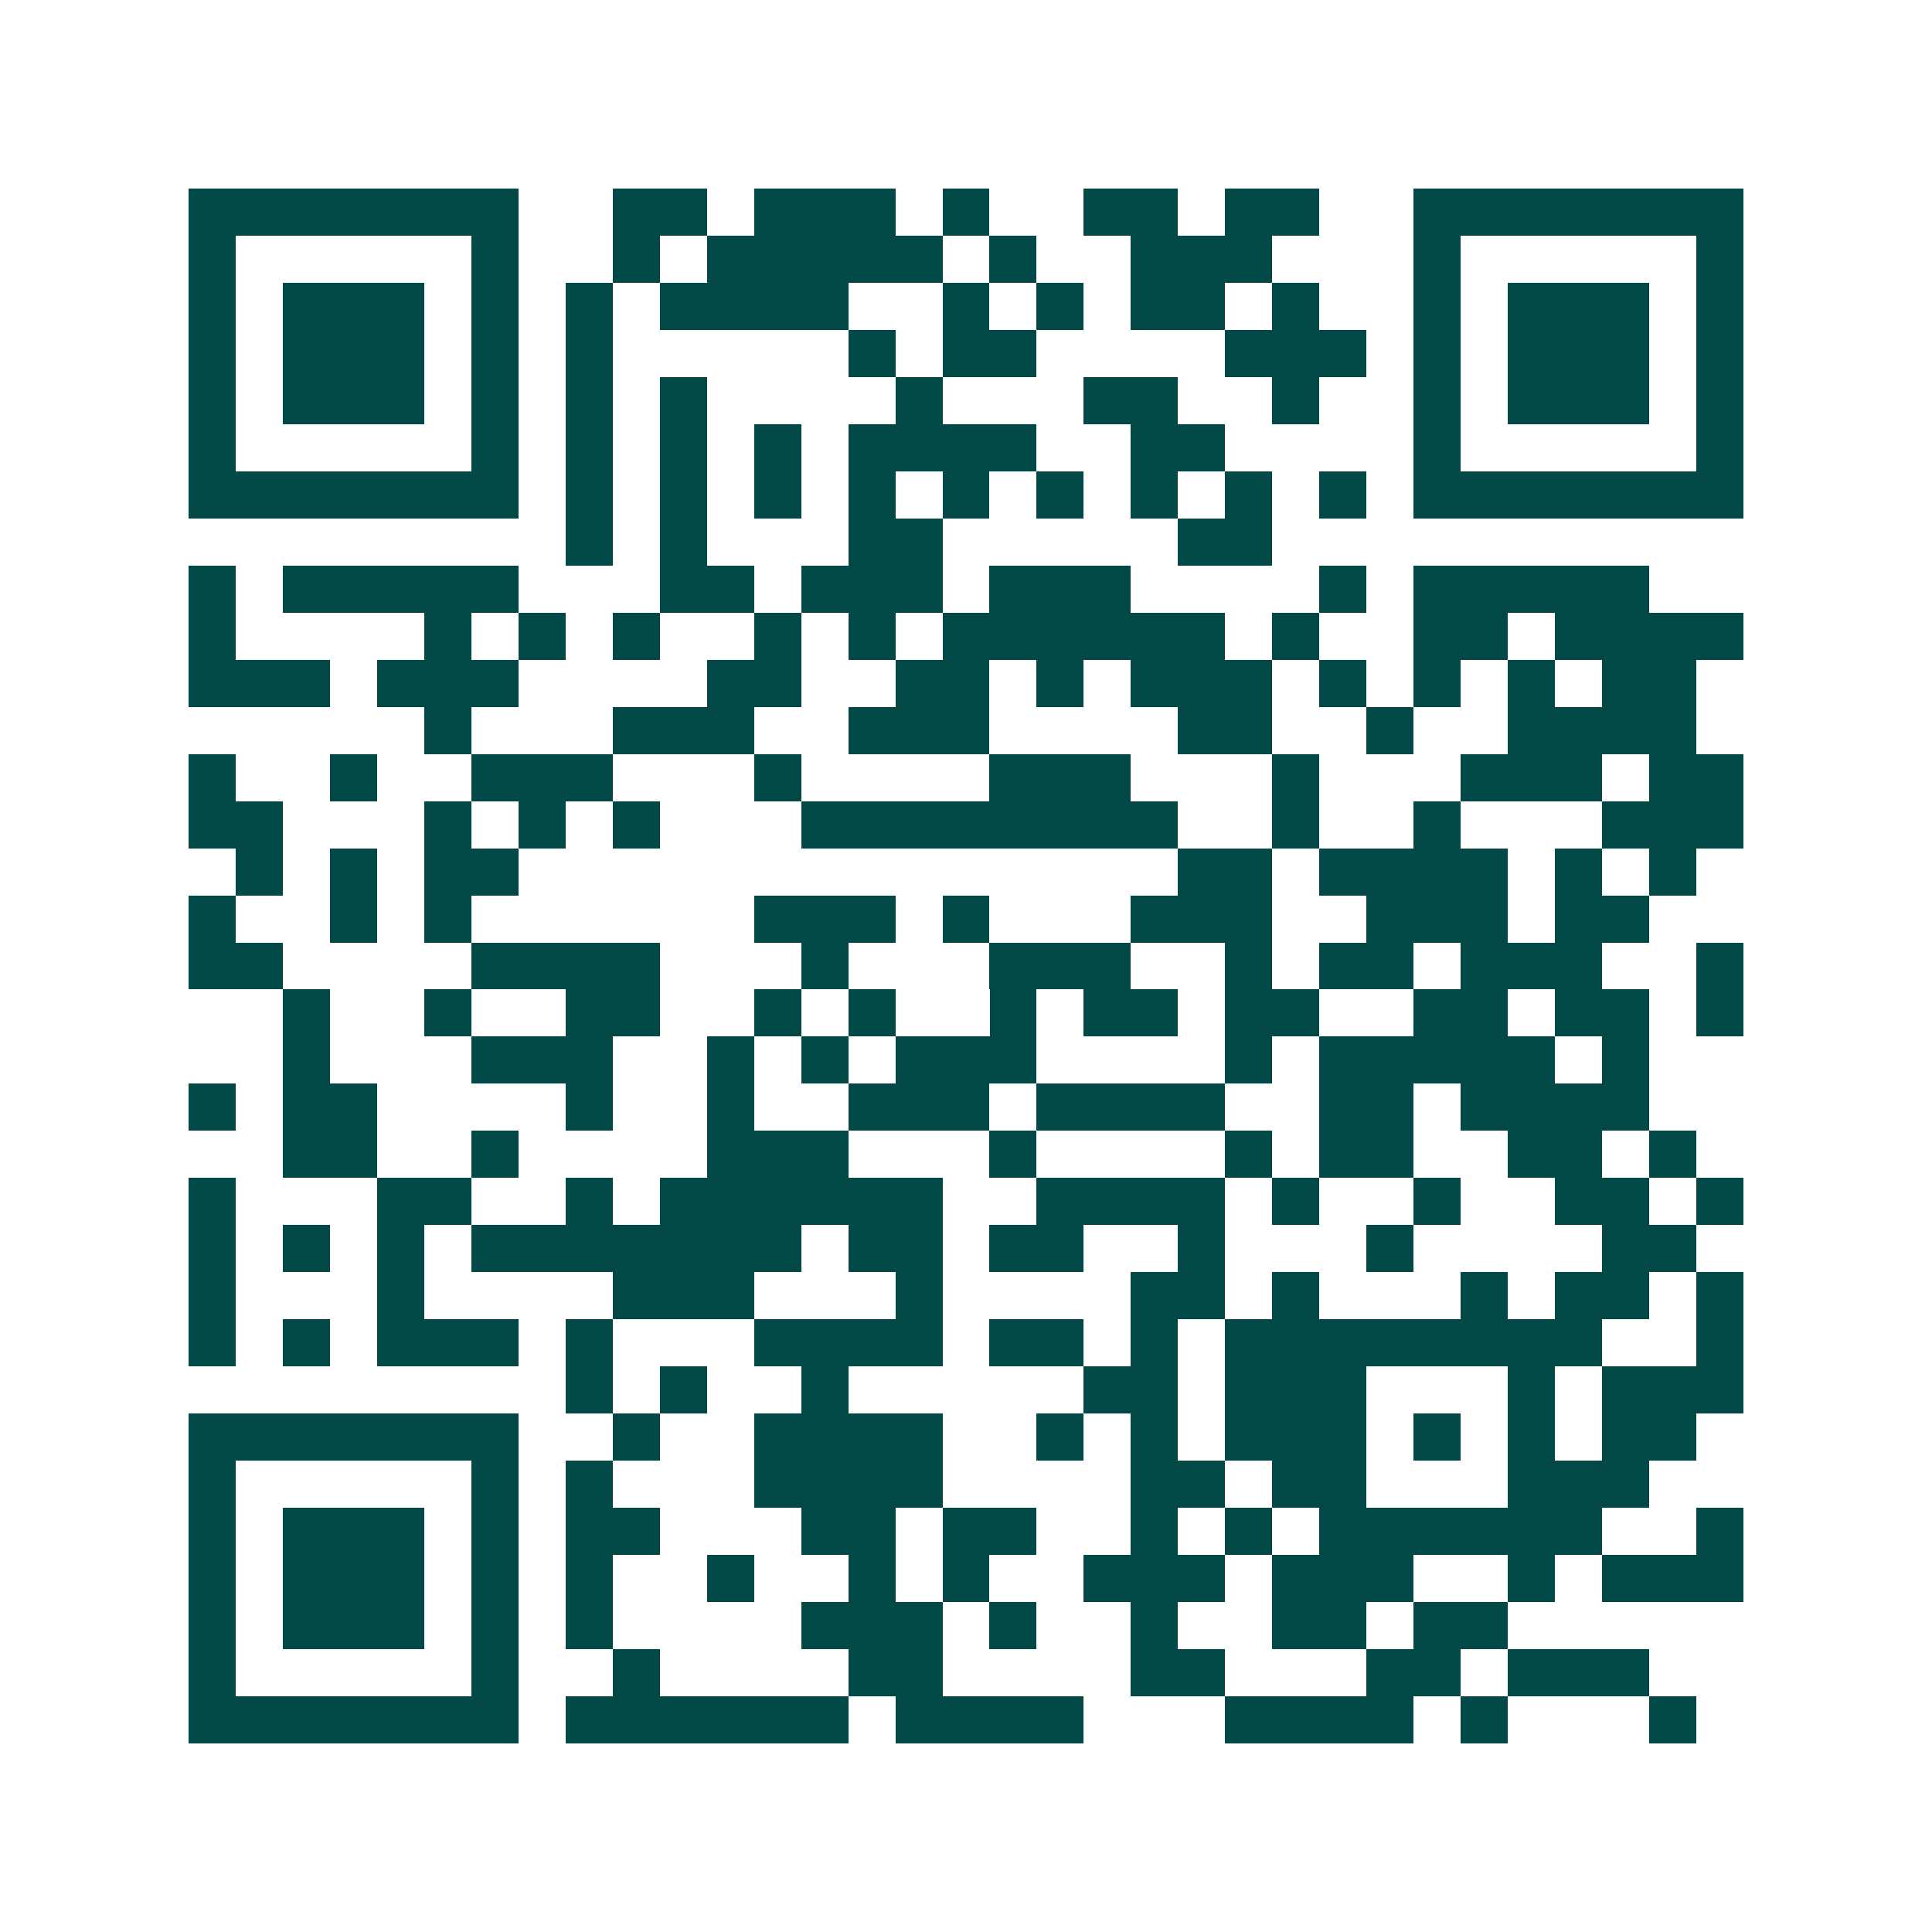 <svg xmlns="http://www.w3.org/2000/svg" width="200" height="200" viewBox="0 0 41 41" shape-rendering="crispEdges"><path fill="#ffffff" d="M0 0h41v41H0z"/><path stroke="#014847" d="M4 4.5h7m2 0h2m1 0h3m1 0h1m2 0h2m1 0h2m2 0h7M4 5.5h1m5 0h1m2 0h1m1 0h5m1 0h1m2 0h3m3 0h1m5 0h1M4 6.5h1m1 0h3m1 0h1m1 0h1m1 0h4m2 0h1m1 0h1m1 0h2m1 0h1m2 0h1m1 0h3m1 0h1M4 7.5h1m1 0h3m1 0h1m1 0h1m5 0h1m1 0h2m4 0h3m1 0h1m1 0h3m1 0h1M4 8.5h1m1 0h3m1 0h1m1 0h1m1 0h1m4 0h1m3 0h2m2 0h1m2 0h1m1 0h3m1 0h1M4 9.5h1m5 0h1m1 0h1m1 0h1m1 0h1m1 0h4m2 0h2m4 0h1m5 0h1M4 10.5h7m1 0h1m1 0h1m1 0h1m1 0h1m1 0h1m1 0h1m1 0h1m1 0h1m1 0h1m1 0h7M12 11.5h1m1 0h1m3 0h2m5 0h2M4 12.5h1m1 0h5m3 0h2m1 0h3m1 0h3m4 0h1m1 0h5M4 13.5h1m4 0h1m1 0h1m1 0h1m2 0h1m1 0h1m1 0h6m1 0h1m2 0h2m1 0h4M4 14.5h3m1 0h3m4 0h2m2 0h2m1 0h1m1 0h3m1 0h1m1 0h1m1 0h1m1 0h2M9 15.5h1m3 0h3m2 0h3m4 0h2m2 0h1m2 0h4M4 16.5h1m2 0h1m2 0h3m3 0h1m4 0h3m3 0h1m3 0h3m1 0h2M4 17.5h2m3 0h1m1 0h1m1 0h1m3 0h8m2 0h1m2 0h1m3 0h3M5 18.5h1m1 0h1m1 0h2m14 0h2m1 0h4m1 0h1m1 0h1M4 19.5h1m2 0h1m1 0h1m6 0h3m1 0h1m3 0h3m2 0h3m1 0h2M4 20.5h2m4 0h4m3 0h1m3 0h3m2 0h1m1 0h2m1 0h3m2 0h1M6 21.5h1m2 0h1m2 0h2m2 0h1m1 0h1m2 0h1m1 0h2m1 0h2m2 0h2m1 0h2m1 0h1M6 22.5h1m3 0h3m2 0h1m1 0h1m1 0h3m4 0h1m1 0h5m1 0h1M4 23.5h1m1 0h2m4 0h1m2 0h1m2 0h3m1 0h4m2 0h2m1 0h4M6 24.5h2m2 0h1m4 0h3m3 0h1m4 0h1m1 0h2m2 0h2m1 0h1M4 25.5h1m3 0h2m2 0h1m1 0h6m2 0h4m1 0h1m2 0h1m2 0h2m1 0h1M4 26.5h1m1 0h1m1 0h1m1 0h7m1 0h2m1 0h2m2 0h1m3 0h1m4 0h2M4 27.5h1m3 0h1m4 0h3m3 0h1m4 0h2m1 0h1m3 0h1m1 0h2m1 0h1M4 28.5h1m1 0h1m1 0h3m1 0h1m3 0h4m1 0h2m1 0h1m1 0h8m2 0h1M12 29.5h1m1 0h1m2 0h1m5 0h2m1 0h3m3 0h1m1 0h3M4 30.5h7m2 0h1m2 0h4m2 0h1m1 0h1m1 0h3m1 0h1m1 0h1m1 0h2M4 31.5h1m5 0h1m1 0h1m3 0h4m4 0h2m1 0h2m3 0h3M4 32.5h1m1 0h3m1 0h1m1 0h2m3 0h2m1 0h2m2 0h1m1 0h1m1 0h6m2 0h1M4 33.5h1m1 0h3m1 0h1m1 0h1m2 0h1m2 0h1m1 0h1m2 0h3m1 0h3m2 0h1m1 0h3M4 34.5h1m1 0h3m1 0h1m1 0h1m4 0h3m1 0h1m2 0h1m2 0h2m1 0h2M4 35.5h1m5 0h1m2 0h1m4 0h2m4 0h2m3 0h2m1 0h3M4 36.5h7m1 0h6m1 0h4m3 0h4m1 0h1m3 0h1"/></svg>

